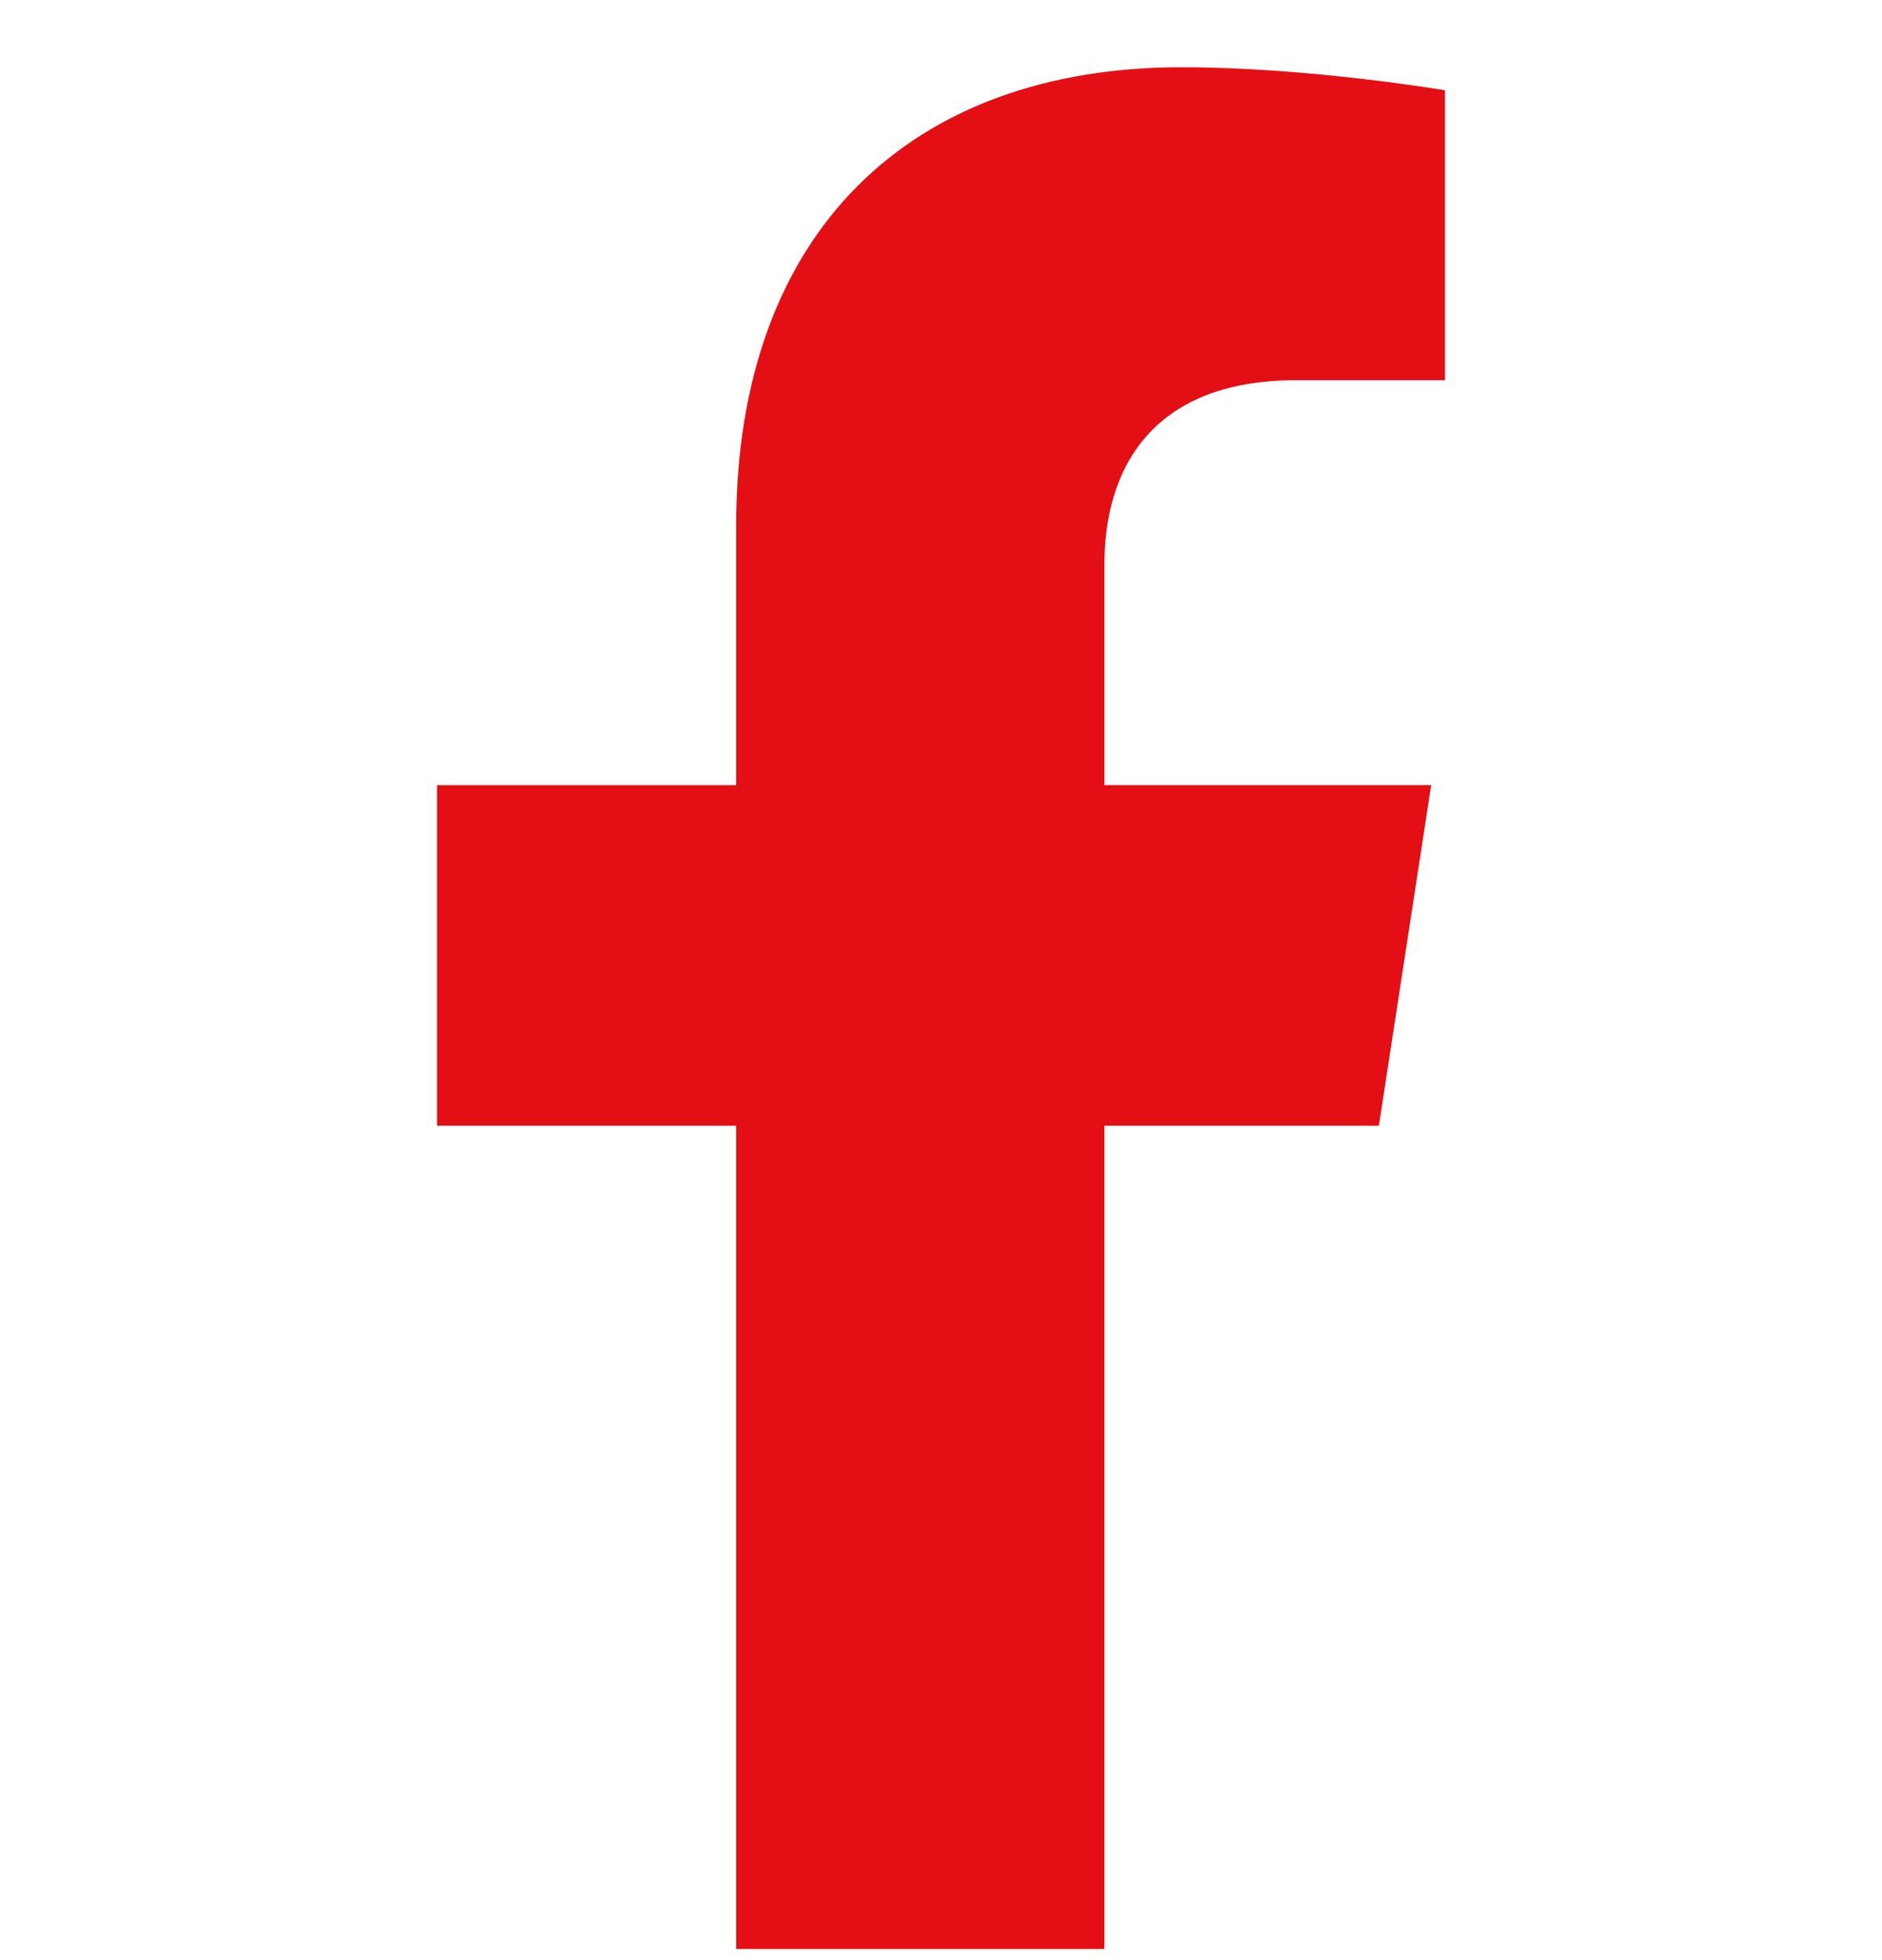 <svg width="24" height="25" viewBox="0 0 24 25" fill="none" xmlns="http://www.w3.org/2000/svg">
<g clip-path="url(#clip0_12853_13259)">
<path d="M17.584 14.358L18.251 10.014H14.084V7.196C14.084 6.008 14.665 4.849 16.532 4.849H18.427V1.152C18.427 1.152 16.708 0.858 15.064 0.858C11.632 0.858 9.388 2.939 9.388 6.705V10.015H5.573V14.358H9.388V24.858H14.084V14.358L17.584 14.358Z" fill="#E40F15"/>
</g>
<defs>
<clipPath id="clip0_12853_13259">
<rect width="24" height="24" fill="white" transform="translate(0 0.857)"/>
</clipPath>
</defs>
</svg>
